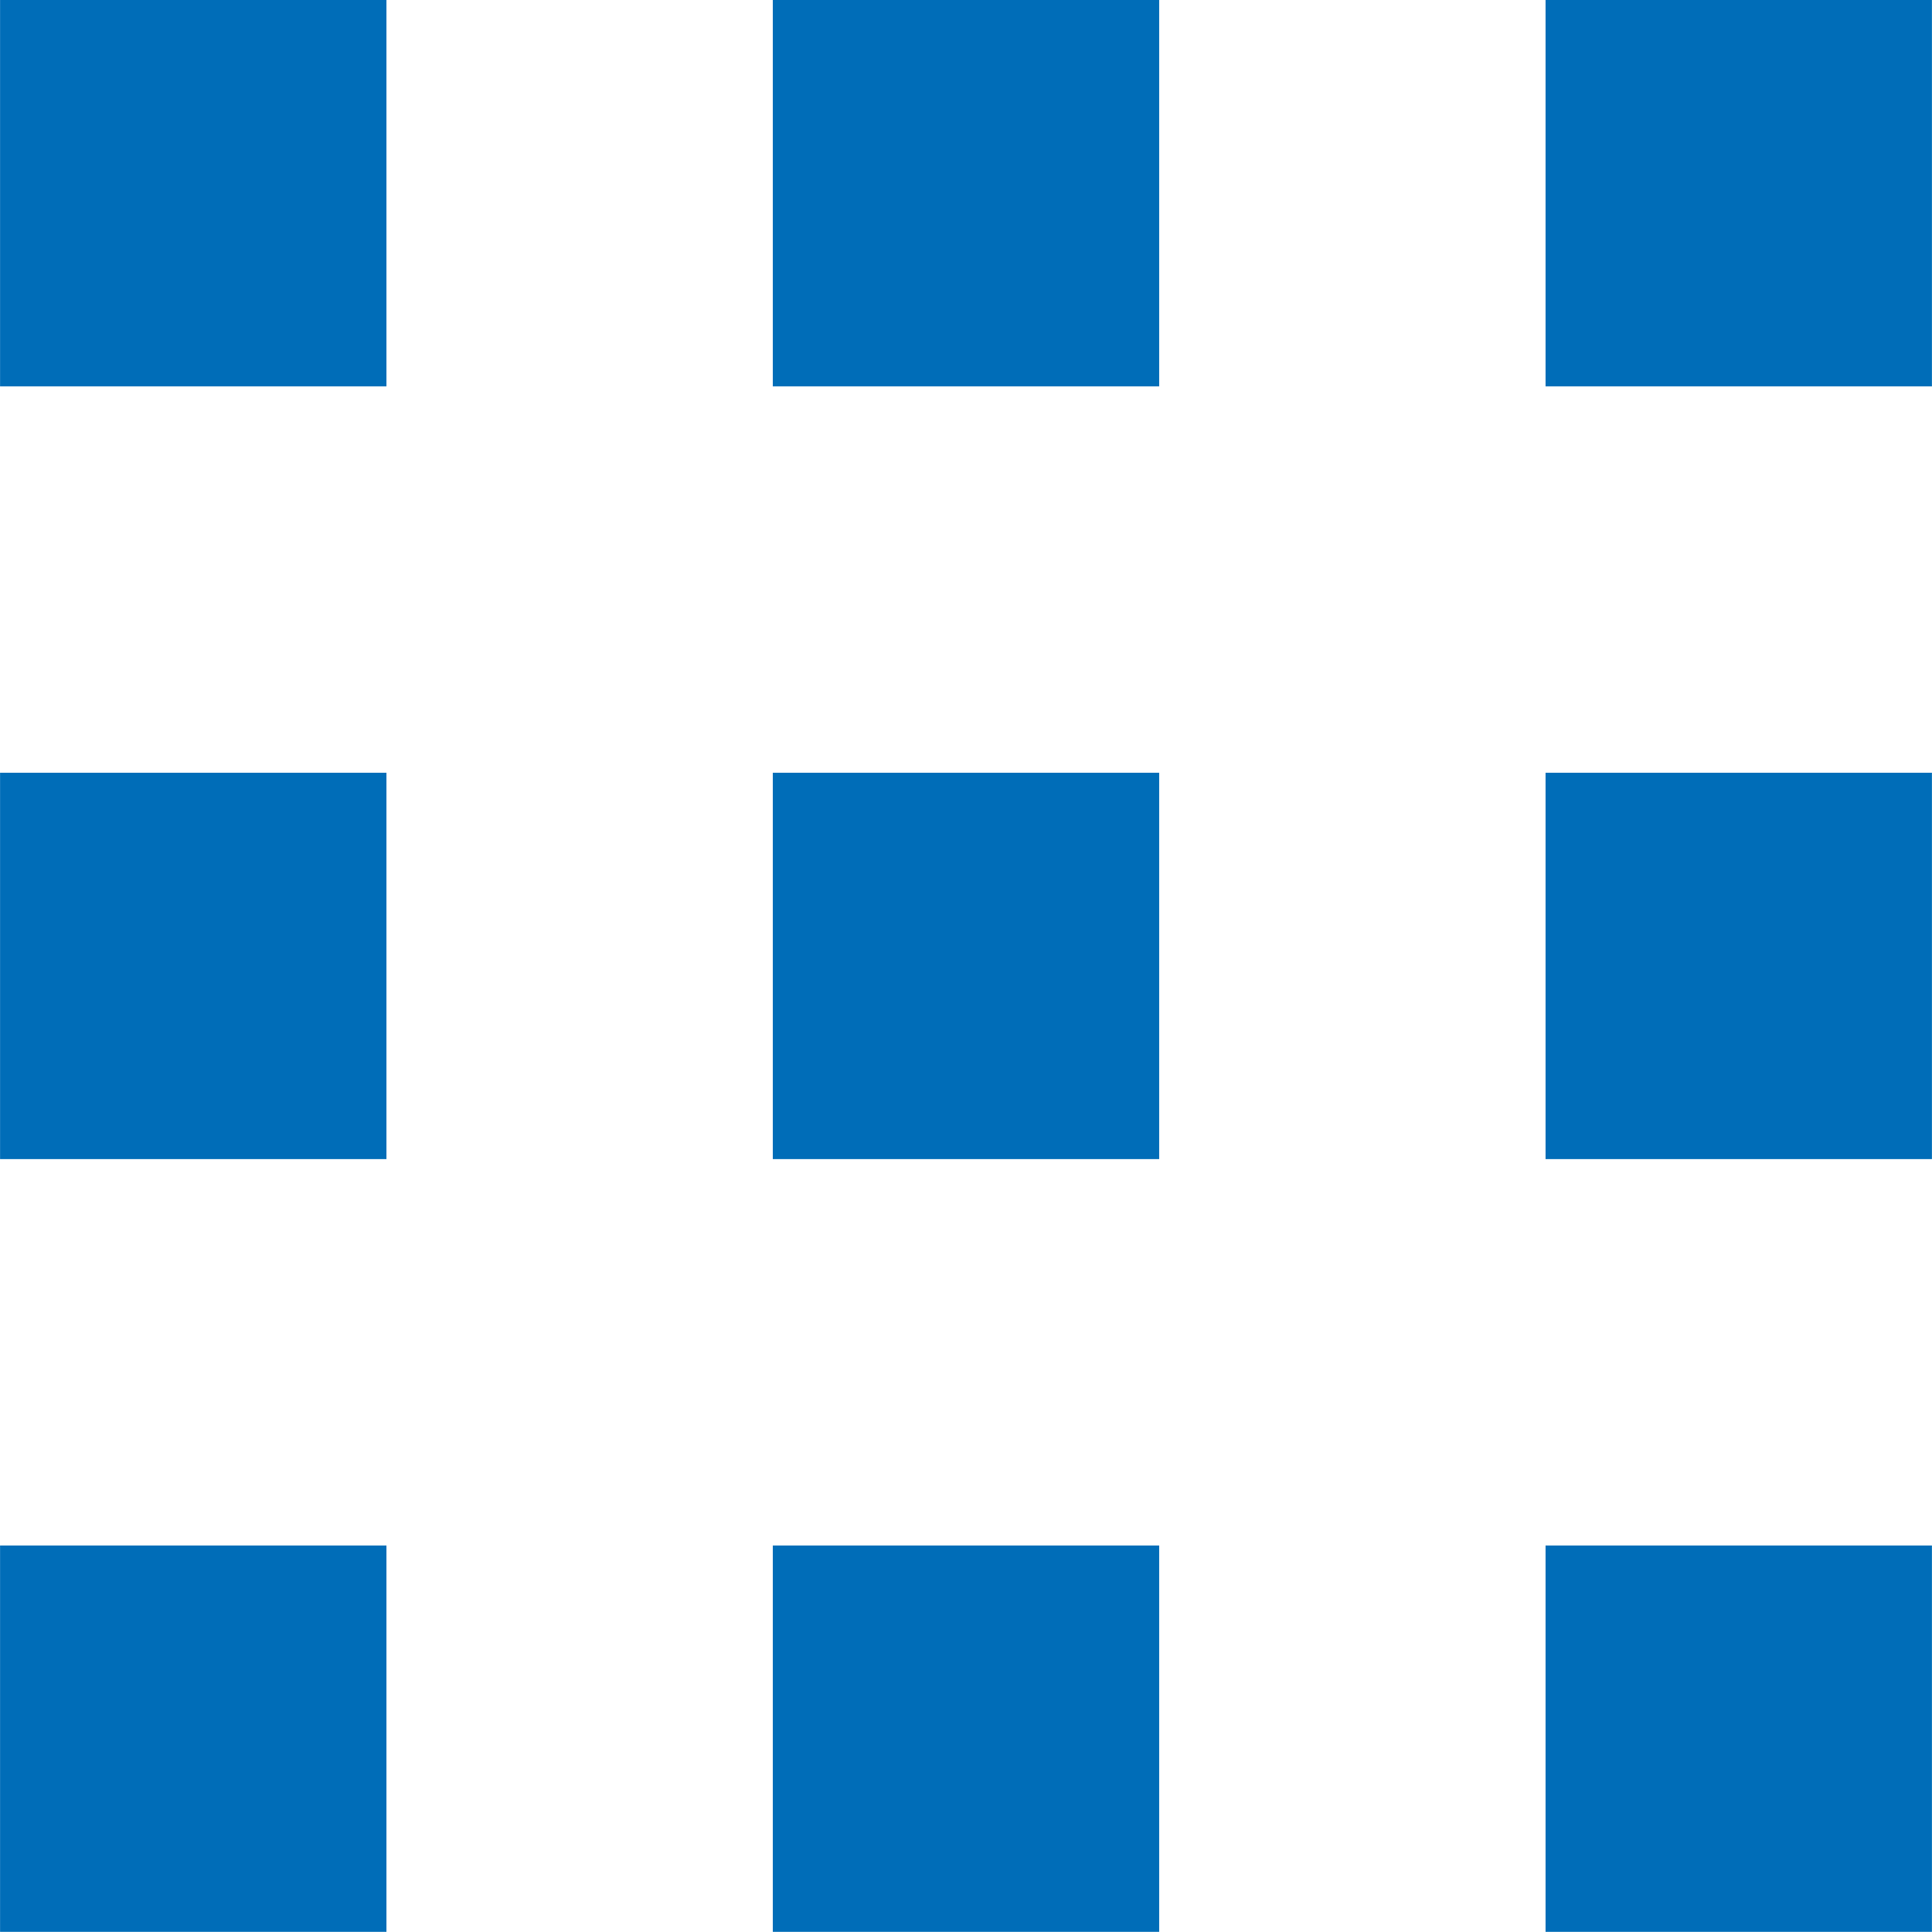 <svg xmlns="http://www.w3.org/2000/svg" width="30.002" height="30" viewBox="0 0 30.002 30">
  <path id="パス_376" data-name="パス 376" d="M9964,1072v-6h6v6Zm-12,0v-6h6v6Zm-12,0v-6h6v6Zm24-12v-6h6v6Zm-12,0v-6h6v6Zm-12,0v-6h6v6Zm24-12v-6h6v6Zm-12,0v-6h6v6Zm-12,0v-6h6v6Z" transform="translate(-9939.999 -1042)" fill="#006db8"/>
</svg>
